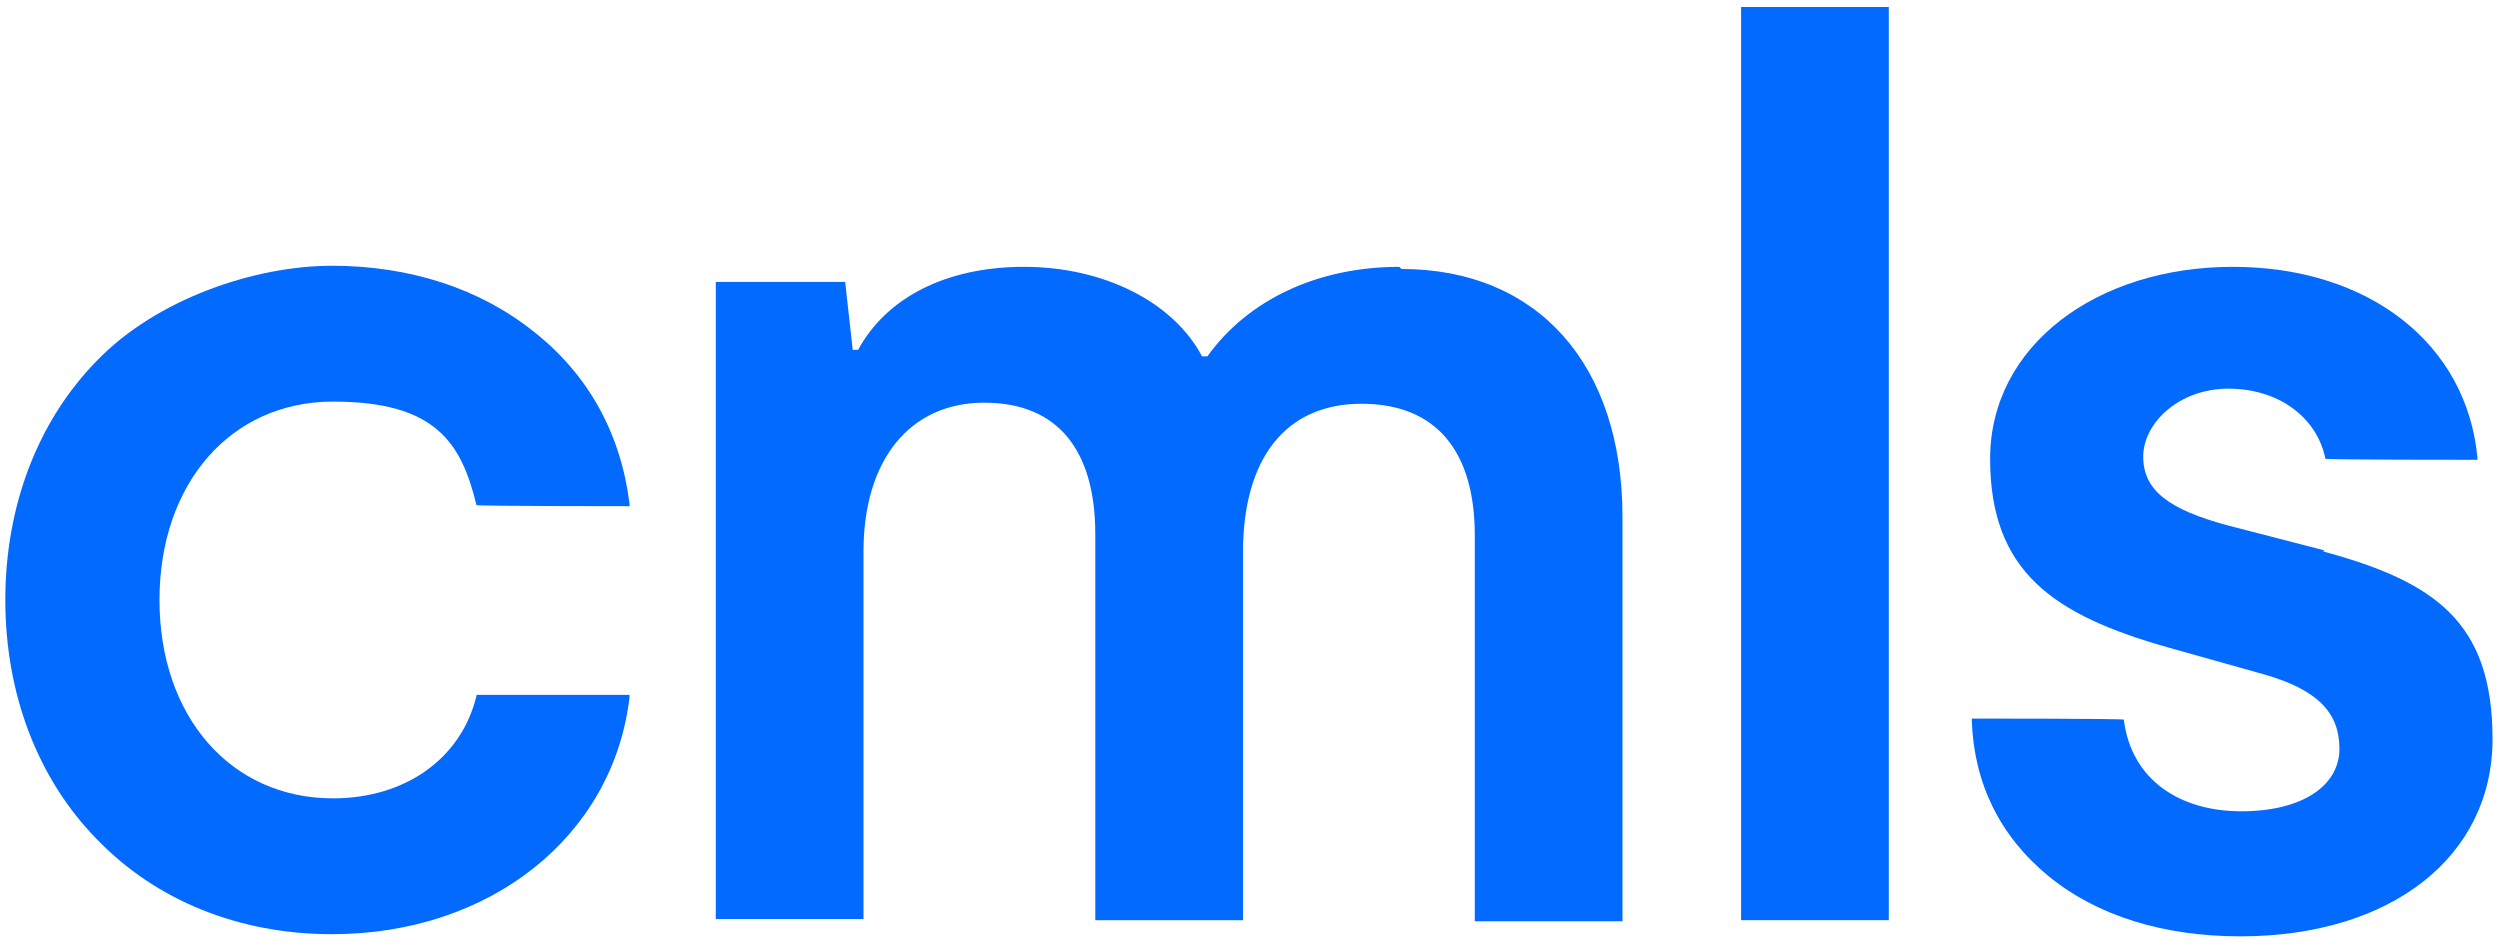 <?xml version="1.0" encoding="UTF-8"?> <svg xmlns="http://www.w3.org/2000/svg" width="230" height="87" viewBox="0 0 230 87" fill="none"><path d="M43.834 64.025C42.445 69.778 37.288 73.448 30.642 73.448C21.219 73.448 14.673 65.91 14.673 55.198C14.673 44.486 21.219 36.947 30.642 36.947C40.065 36.947 42.445 40.716 43.834 46.469C43.834 46.568 57.918 46.568 57.918 46.568V46.37C57.125 39.923 54.149 34.468 49.091 30.5C44.131 26.533 37.684 24.45 30.543 24.45C23.401 24.45 14.375 27.525 8.92 33.178C3.465 38.733 0.489 46.568 0.489 55.198C0.489 63.827 3.465 71.663 8.92 77.217C14.375 82.871 22.013 85.945 30.543 85.945C45.123 85.945 56.431 76.919 57.918 64.124V63.926H43.834V64.025Z" fill="#026AFF"></path><path d="M128.737 24.549C121.298 24.549 114.851 27.524 111.082 32.781H110.586C107.908 27.723 101.461 24.549 94.22 24.549C86.98 24.549 81.525 27.425 78.946 32.186H78.45L77.755 25.938H65.853V84.557H79.442V50.734C79.442 42.303 83.707 37.047 90.55 37.047C97.394 37.047 100.767 41.51 100.767 49.147V84.656H114.355V50.833C114.355 42.105 118.323 37.146 125.266 37.146C132.209 37.146 135.68 41.609 135.68 49.246V84.755H149.269V47.56C149.269 33.476 141.433 24.747 128.936 24.747L128.737 24.549Z" fill="#026AFF"></path><path d="M173.768 0.645H160.18V84.656H173.768V0.645Z" fill="#026AFF"></path><path d="M213.84 50.635L205.012 48.354C199.457 46.866 197.176 45.081 197.176 42.006C197.176 38.931 200.449 35.757 205.012 35.757C209.575 35.757 213.145 38.336 213.939 42.204C213.939 42.303 227.924 42.303 227.924 42.303V42.105C226.932 31.591 217.906 24.549 205.409 24.549C192.911 24.549 183.092 31.79 183.092 42.204C183.092 52.619 188.944 56.586 199.457 59.562L208.285 62.041C213.145 63.43 215.228 65.513 215.228 68.885C215.228 72.258 211.856 74.638 206.202 74.638C200.549 74.638 196.085 71.762 195.391 66.207C195.391 66.108 181.406 66.108 181.406 66.108V66.306C181.604 72.059 183.984 76.919 188.448 80.589C192.911 84.259 199.061 86.144 206.103 86.144C219.989 86.144 229.313 78.804 229.313 67.993C229.313 57.181 223.957 53.511 213.74 50.734L213.84 50.635Z" fill="#026AFF"></path></svg> 